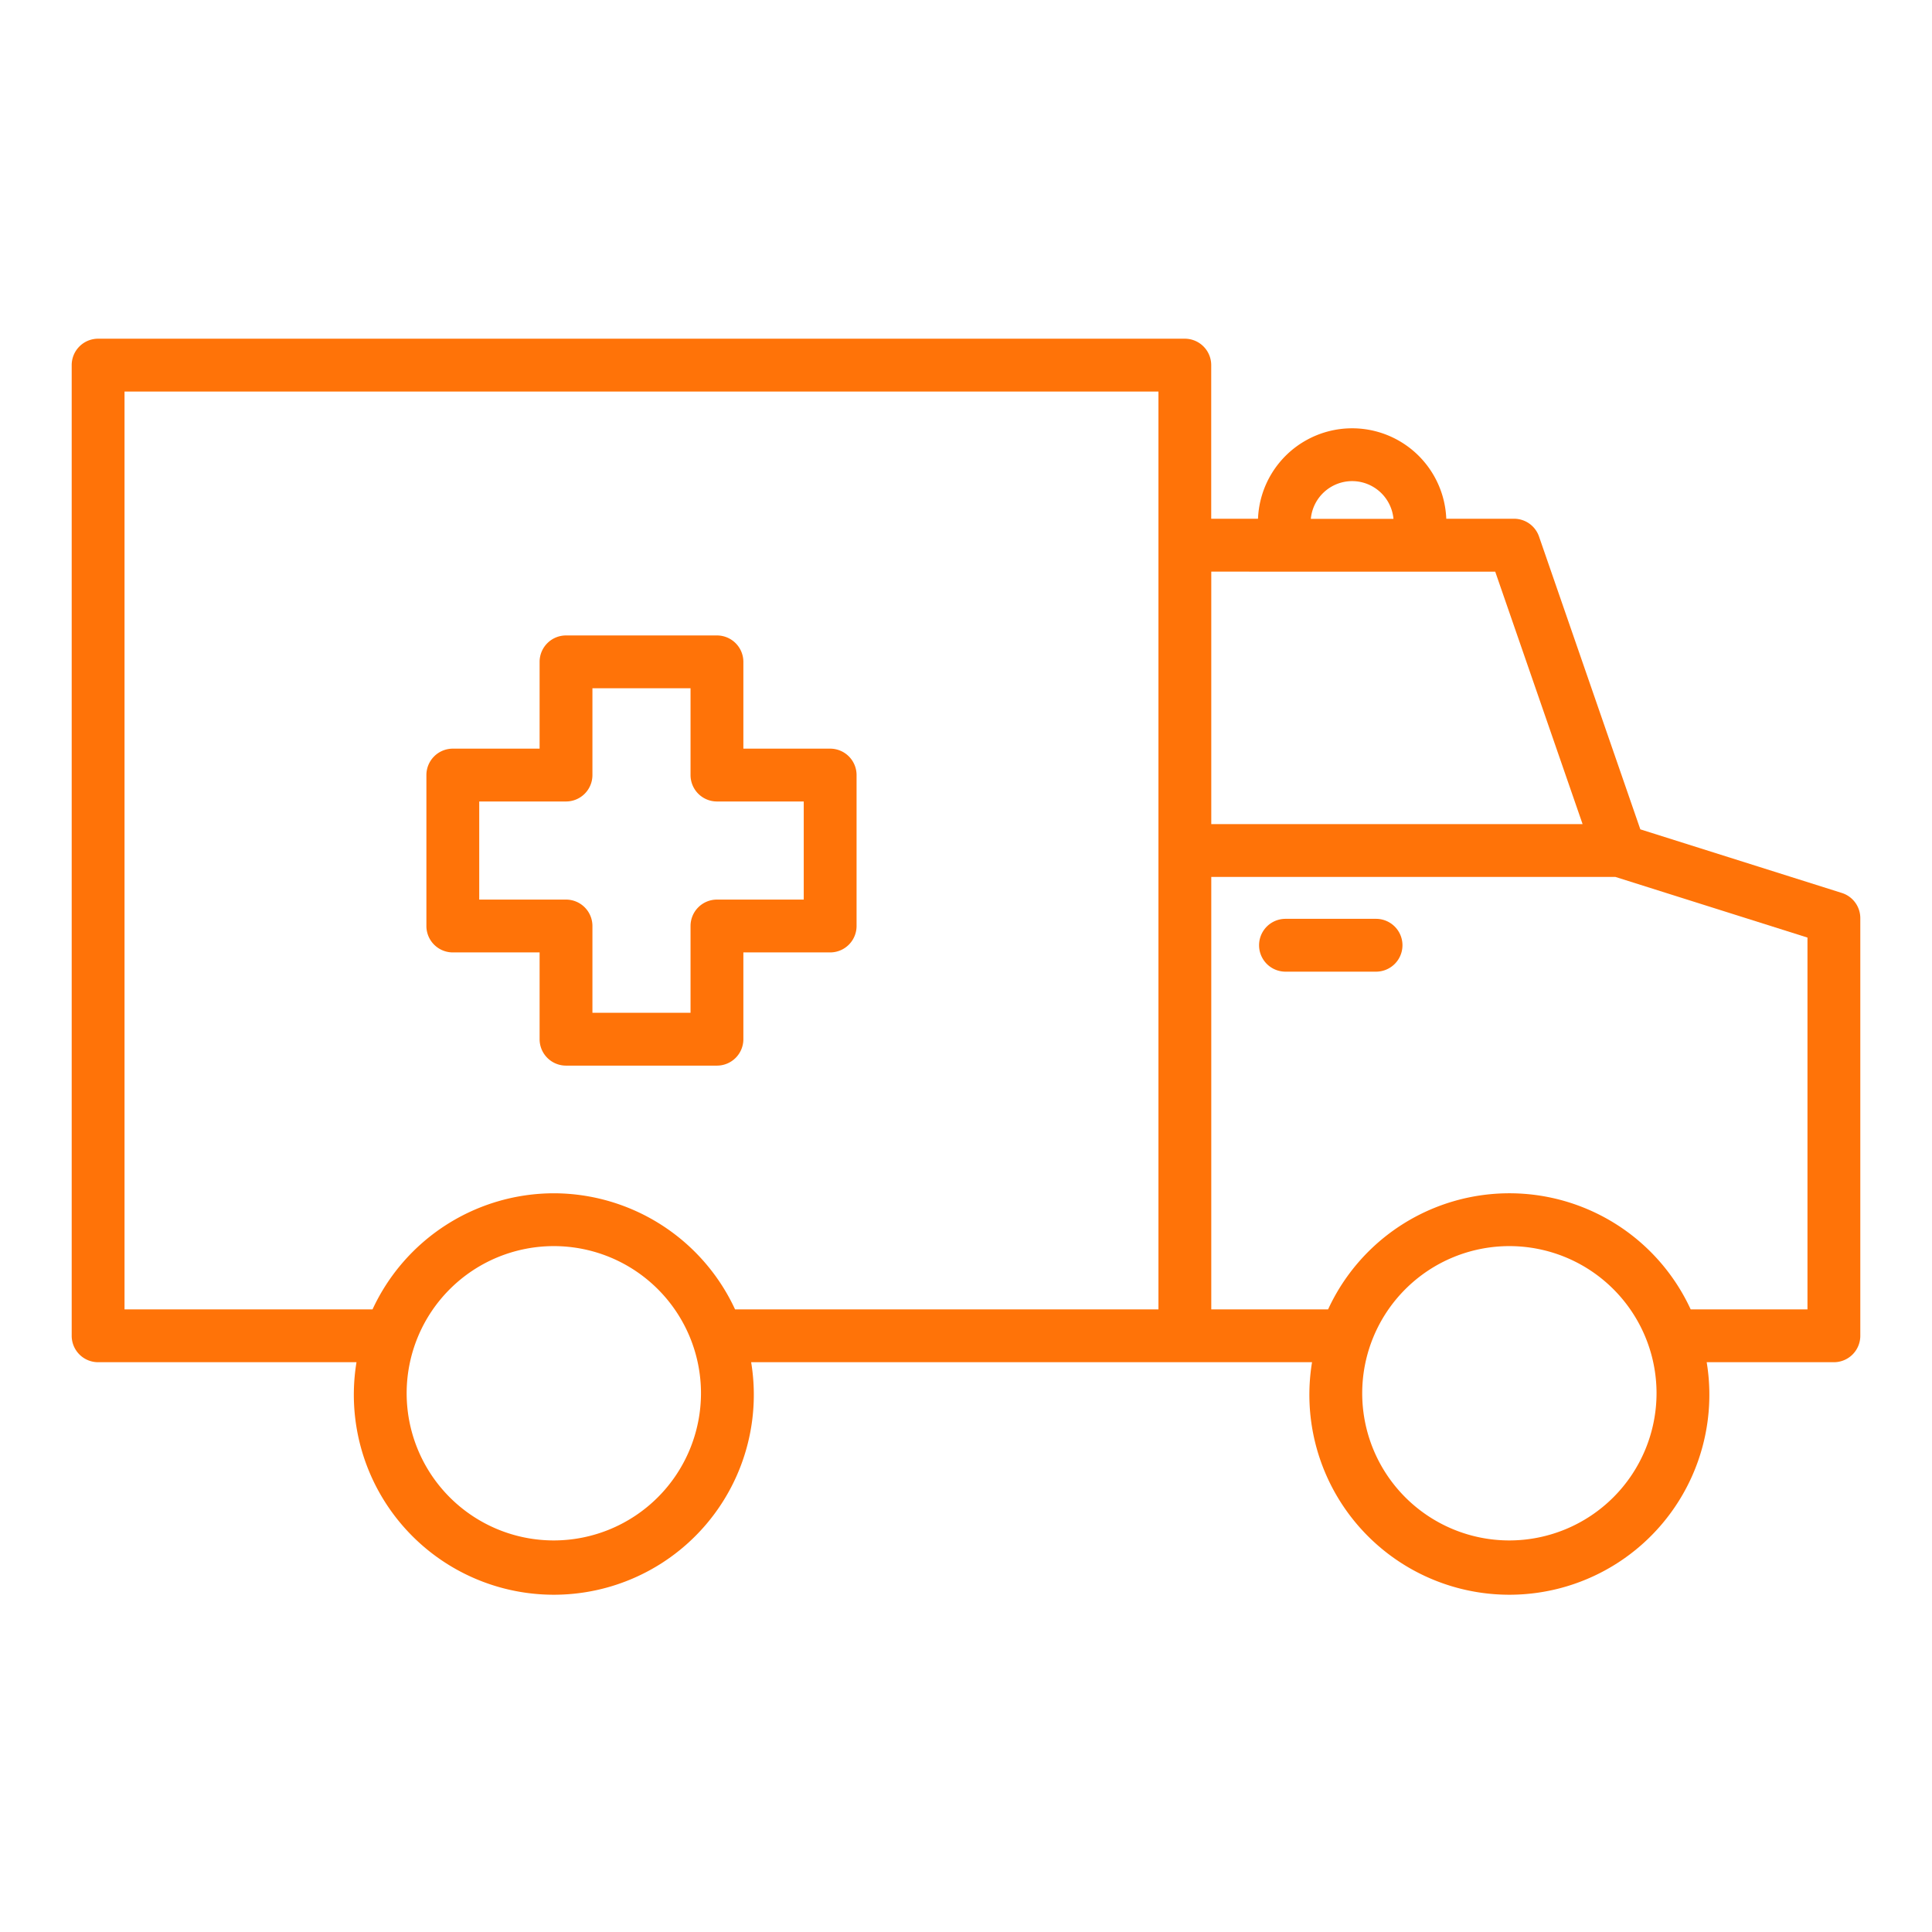 <?xml version="1.0"?>
<svg xmlns="http://www.w3.org/2000/svg" id="Layer_1" height="512px" viewBox="0 0 128 128" width="512px" data-name="Layer 1"><g><path d="m55 49.6h-5.75v-5.75a1.75 1.75 0 0 0 -1.75-1.75h-10a1.75 1.75 0 0 0 -1.75 1.75v5.75h-5.75a1.75 1.75 0 0 0 -1.75 1.75v10a1.75 1.75 0 0 0 1.75 1.75h5.75v5.75a1.75 1.75 0 0 0 1.75 1.75h10a1.75 1.75 0 0 0 1.75-1.75v-5.75h5.75a1.75 1.75 0 0 0 1.75-1.75v-10a1.75 1.75 0 0 0 -1.75-1.75zm-1.75 10h-5.75a1.75 1.75 0 0 0 -1.75 1.75v5.75h-6.5v-5.75a1.75 1.75 0 0 0 -1.75-1.75h-5.75v-6.5h5.75a1.75 1.75 0 0 0 1.75-1.75v-5.75h6.5v5.75a1.75 1.75 0 0 0 1.75 1.75h5.75z" data-original="#000000" class="active-path" data-old_color="#000000" fill="#FF7308"/><path d="m122.027 59.161-13.351-4.215-6.712-19.4a1.75 1.75 0 0 0 -1.654-1.178h-4.49a6.242 6.242 0 0 0 -12.474 0h-3.1v-10.178a1.75 1.75 0 0 0 -1.75-1.75h-71.996a1.75 1.75 0 0 0 -1.75 1.75v64.31a1.75 1.75 0 0 0 1.75 1.75h17.119a13.25 13.25 0 1 0 26.147 0h37.16a13.25 13.25 0 1 0 26.147 0h8.427a1.75 1.75 0 0 0 1.75-1.75v-27.67a1.75 1.75 0 0 0 -1.223-1.669zm-32.444-27.286a2.753 2.753 0 0 1 2.738 2.5h-5.475a2.753 2.753 0 0 1 2.737-2.5zm-4.548 6h.048 9 .048 4.932l5.788 16.725h-24.601v-16.73zm-48.343 64.183a9.75 9.75 0 1 1 9.75-9.75 9.761 9.761 0 0 1 -9.75 9.75zm0-23a13.256 13.256 0 0 0 -12.011 7.692h-16.431v-60.81h68.5v60.81h-28.05a13.256 13.256 0 0 0 -12.008-7.692zm63.308 23a9.75 9.75 0 1 1 9.75-9.75 9.761 9.761 0 0 1 -9.75 9.75zm19.75-15.308h-7.738a13.224 13.224 0 0 0 -24.023 0h-7.739v-28.65h26.778l12.722 4.017z" data-original="#000000" class="active-path" data-old_color="#000000" fill="#FF7308"/><path d="m91.167 60.875h-6a1.75 1.75 0 0 0 0 3.5h6a1.75 1.75 0 1 0 0-3.5z" data-original="#000000" class="active-path" data-old_color="#000000" fill="#FF7308"/></g> </svg>
